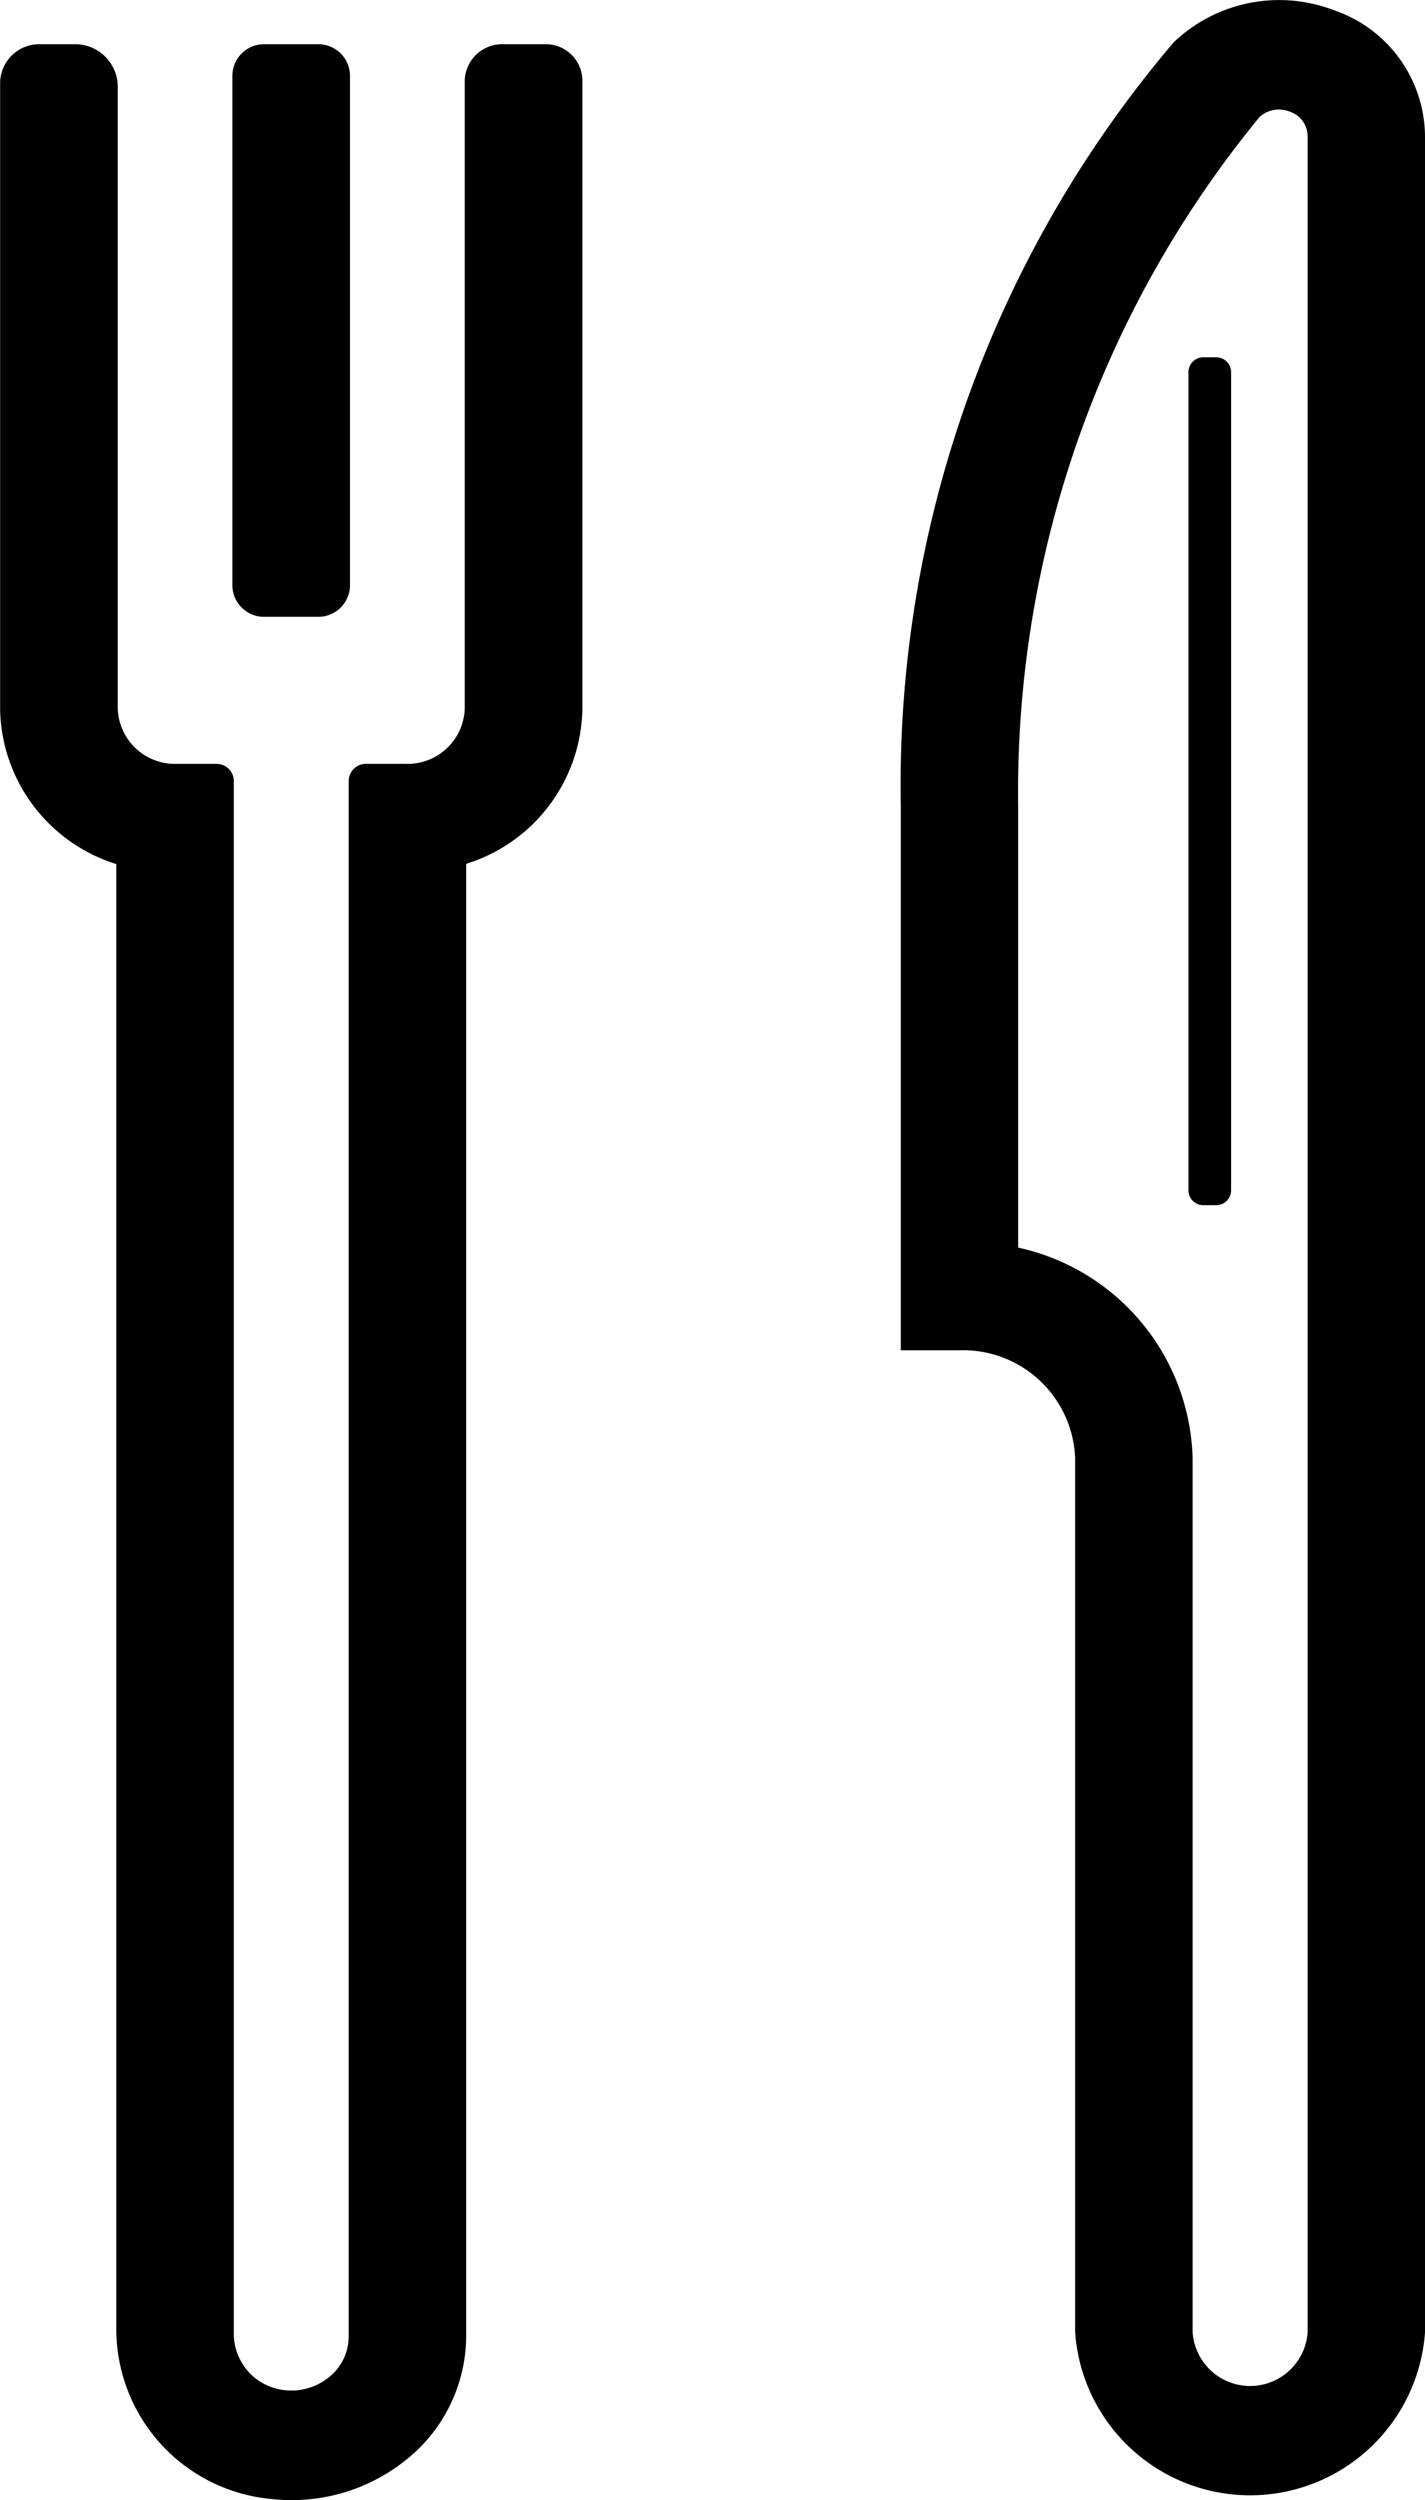 <svg xmlns="http://www.w3.org/2000/svg" width="10.928" height="19.16" viewBox="0 0 10.928 19.16"><g transform="translate(-55.48 -17.004)"><path d="M69.681,24.238h.4A.243.243,0,0,0,70.33,24V20.084a.243.243,0,0,0-.251-.234h-.4a.243.243,0,0,0-.251.234V24A.243.243,0,0,0,69.681,24.238Z" transform="translate(-12.166 -2.507)"/><path d="M59.657,19.85h-.313a.287.287,0,0,0-.3.277v4.816a.439.439,0,0,1-.453.422h-.3a.132.132,0,0,0-.137.126V37.419a.4.4,0,0,1-.16.317.46.46,0,0,1-.367.087.436.436,0,0,1-.354-.427V25.491a.132.132,0,0,0-.137-.126h-.3a.439.439,0,0,1-.453-.422V20.165a.327.327,0,0,0-.338-.315h-.252a.3.3,0,0,0-.312.291v4.813a1.267,1.267,0,0,0,.891,1.179V37.371a1.308,1.308,0,0,0,1.176,1.29,1.484,1.484,0,0,0,.162.01,1.4,1.4,0,0,0,.892-.315,1.217,1.217,0,0,0,.453-.936V26.131a1.265,1.265,0,0,0,.891-1.179V20.121A.28.28,0,0,0,59.657,19.85Z" transform="translate(0 -2.507)"/><path d="M112.839,17.085a1.173,1.173,0,0,0-1.235.242,8.777,8.777,0,0,0-2.094,5.853v4.172h.45a.86.86,0,0,1,.887.827v6.7a1.345,1.345,0,0,0,2.683,0V18.048A1.028,1.028,0,0,0,112.839,17.085Zm-2.429,9.481V23.18a8.145,8.145,0,0,1,1.851-5.279.221.221,0,0,1,.233-.041.2.2,0,0,1,.136.188V34.877a.442.442,0,0,1-.882,0v-6.7A1.7,1.7,0,0,0,110.41,26.565Z" transform="translate(-47.122)"/><path d="M126.878,46.468h.091a.114.114,0,0,0,.118-.11V40.08a.114.114,0,0,0-.118-.11h-.091a.114.114,0,0,0-.118.11v6.279A.114.114,0,0,0,126.878,46.468Z" transform="translate(-62.166 -20.228)"/></g></svg>